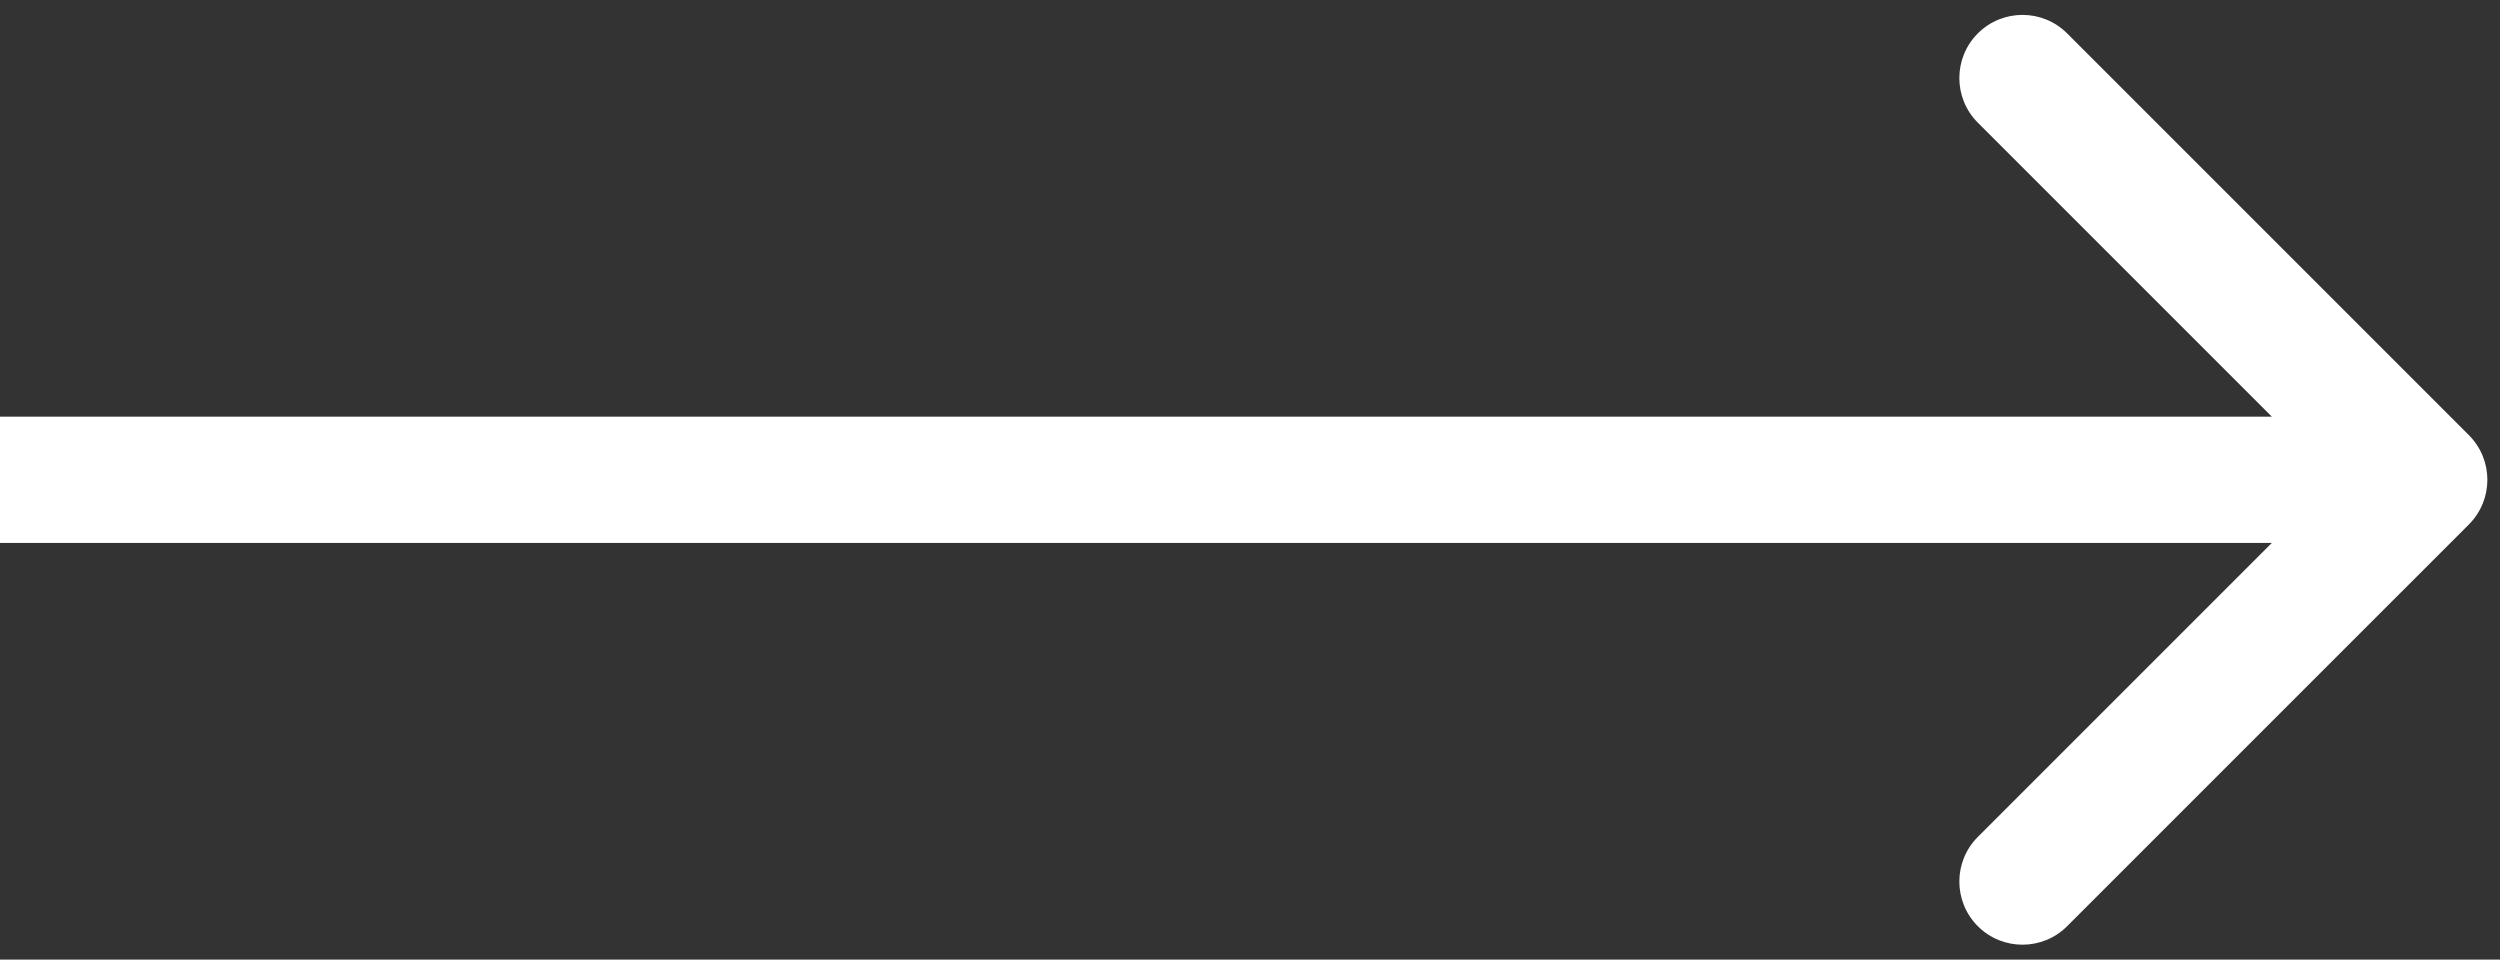 <?xml version="1.0" encoding="UTF-8"?> <svg xmlns="http://www.w3.org/2000/svg" width="99" height="38" viewBox="0 0 99 38" fill="none"><rect x="0" y="0" width="99" height="38" fill="#333333" stroke="none"/> <path d="M97.768 20.768C98.744 19.791 98.744 18.209 97.768 17.232L81.858 1.322C80.882 0.346 79.299 0.346 78.322 1.322C77.346 2.299 77.346 3.882 78.322 4.858L92.465 19L78.322 33.142C77.346 34.118 77.346 35.701 78.322 36.678C79.299 37.654 80.882 37.654 81.858 36.678L97.768 20.768ZM0 21.5H96V16.5H0V21.5Z" fill="white"></path> </svg> 